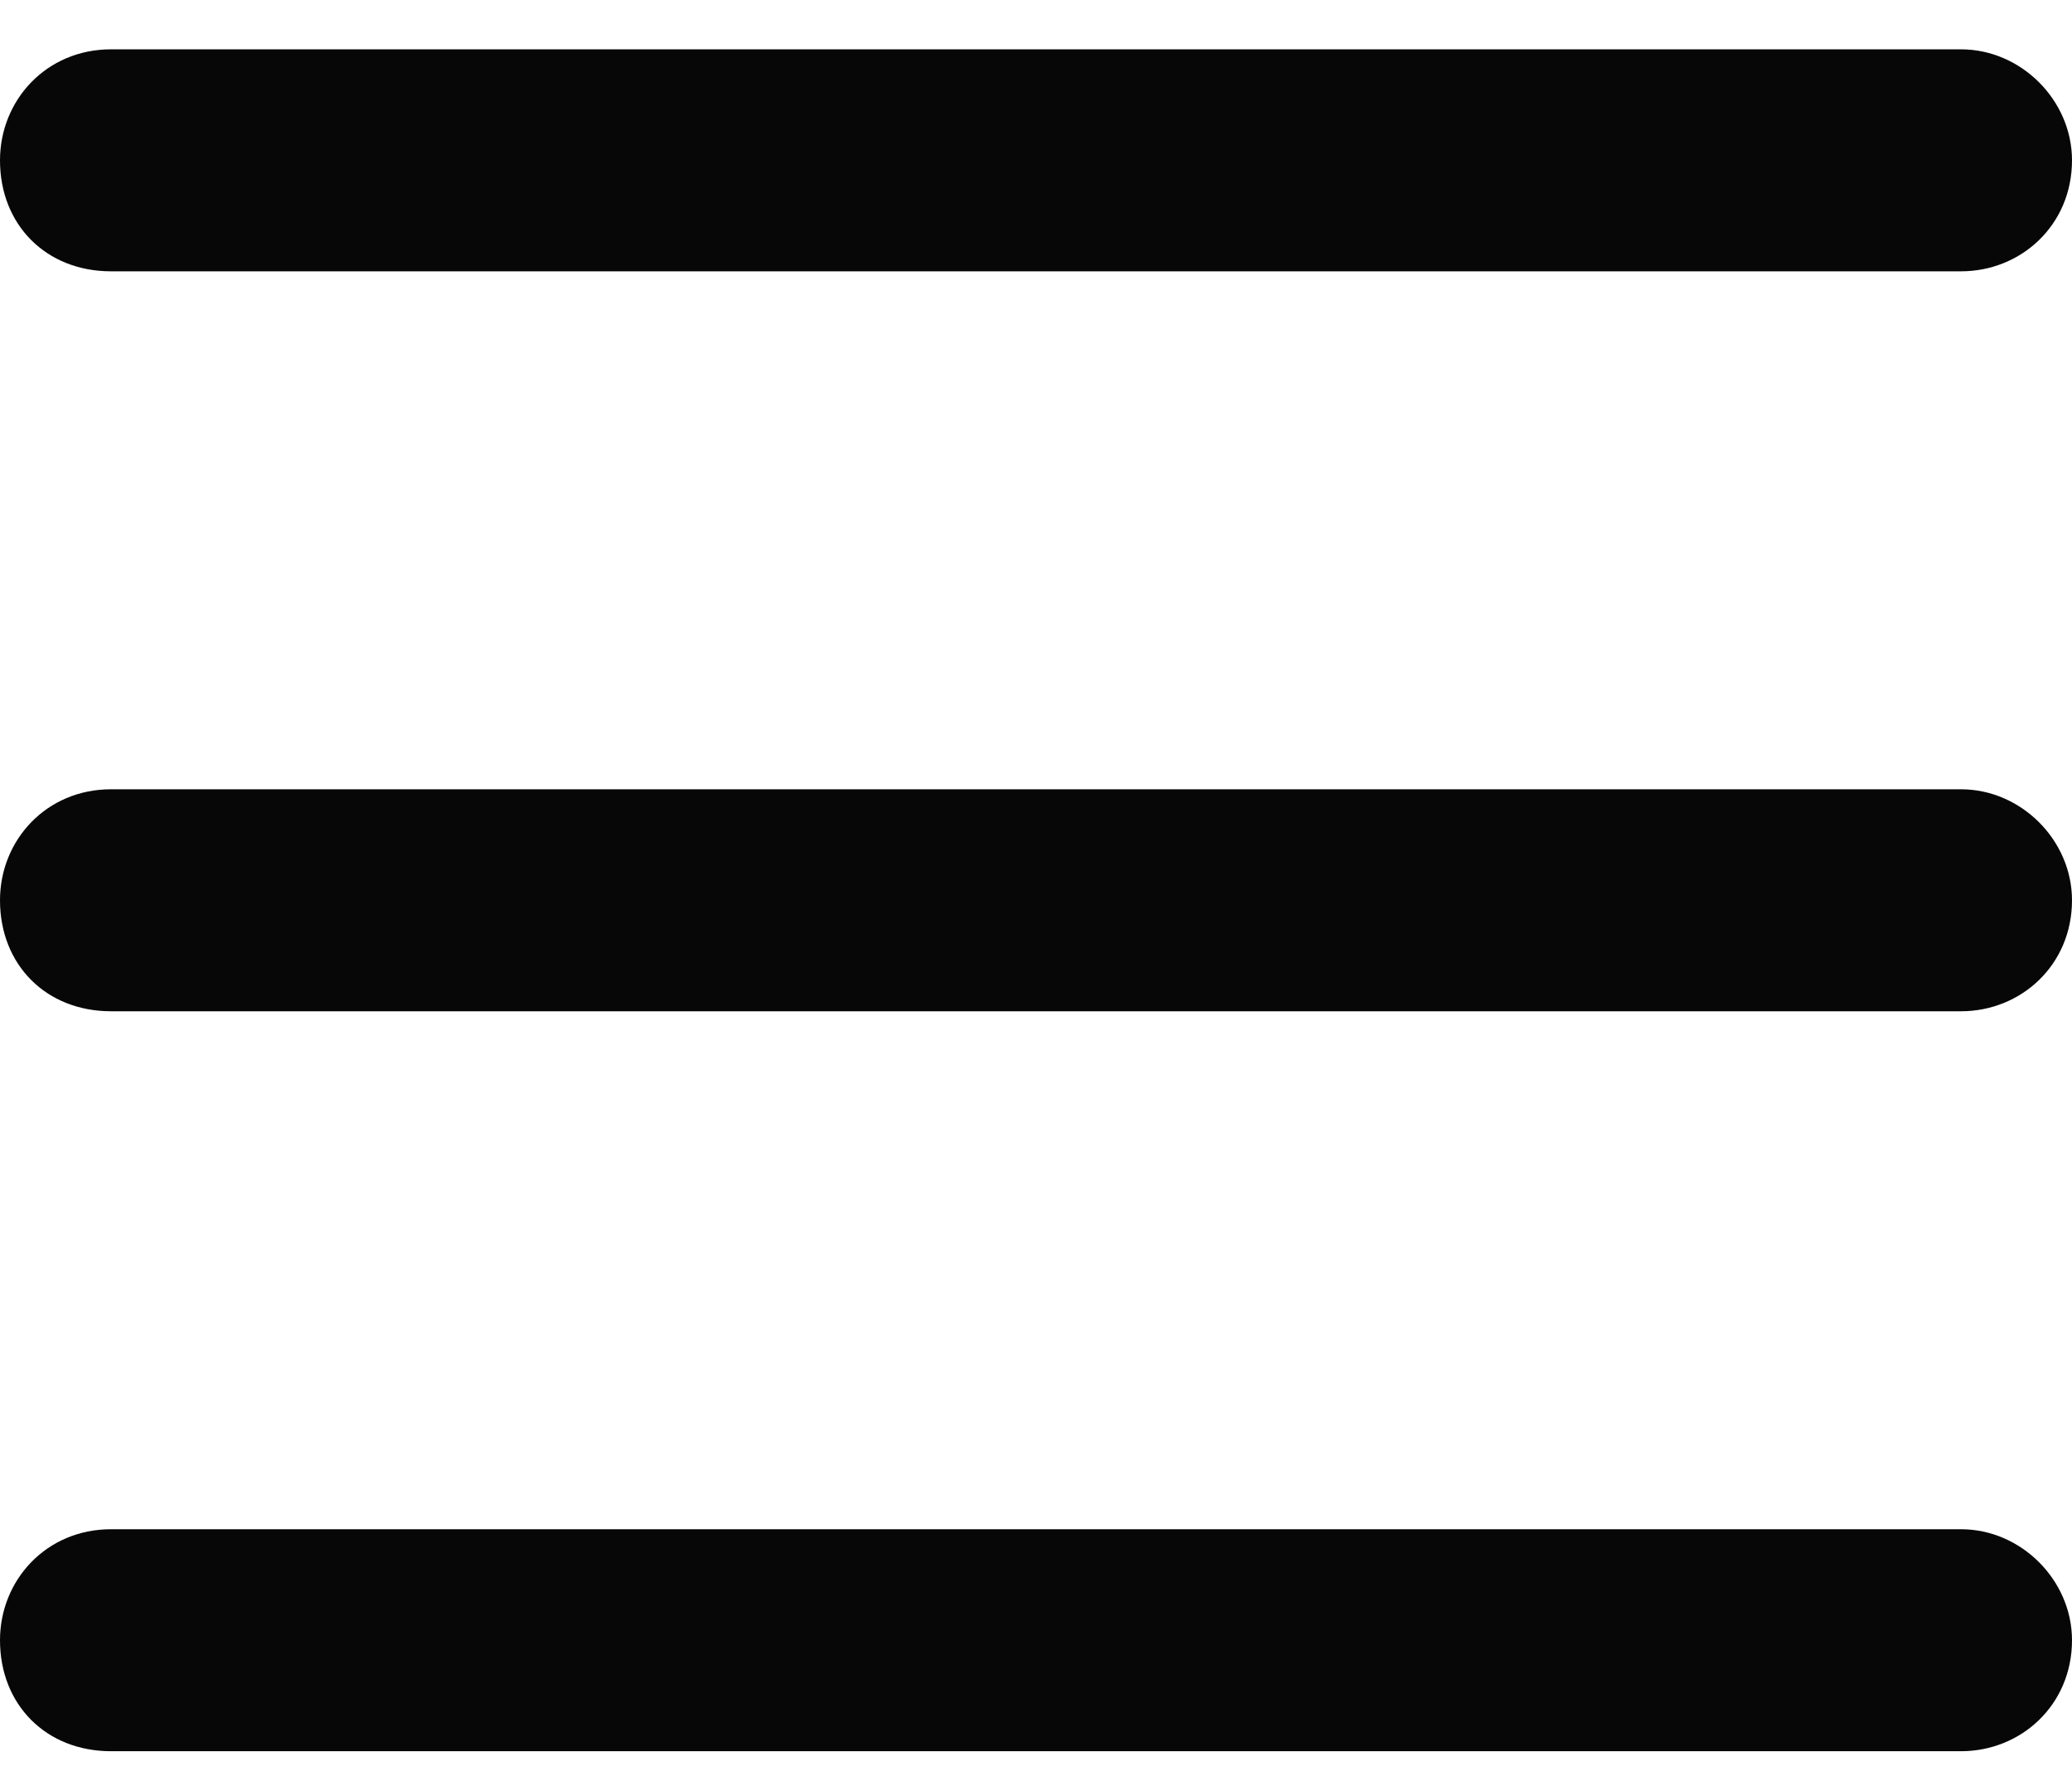 <svg width="21" height="18" viewBox="0 0 21 18" fill="none" xmlns="http://www.w3.org/2000/svg">
<path d="M0 1.625C0 1.016 0.469 0.5 1.125 0.5H19.875C20.484 0.5 21 1.016 21 1.625C21 2.281 20.484 2.75 19.875 2.75H1.125C0.469 2.75 0 2.281 0 1.625ZM0 9.125C0 8.516 0.469 8 1.125 8H19.875C20.484 8 21 8.516 21 9.125C21 9.781 20.484 10.25 19.875 10.25H1.125C0.469 10.25 0 9.781 0 9.125ZM21 16.625C21 17.281 20.484 17.75 19.875 17.75H1.125C0.469 17.75 0 17.281 0 16.625C0 16.016 0.469 15.5 1.125 15.5H19.875C20.484 15.5 21 16.016 21 16.625Z" fill="#070707"/>
</svg>
